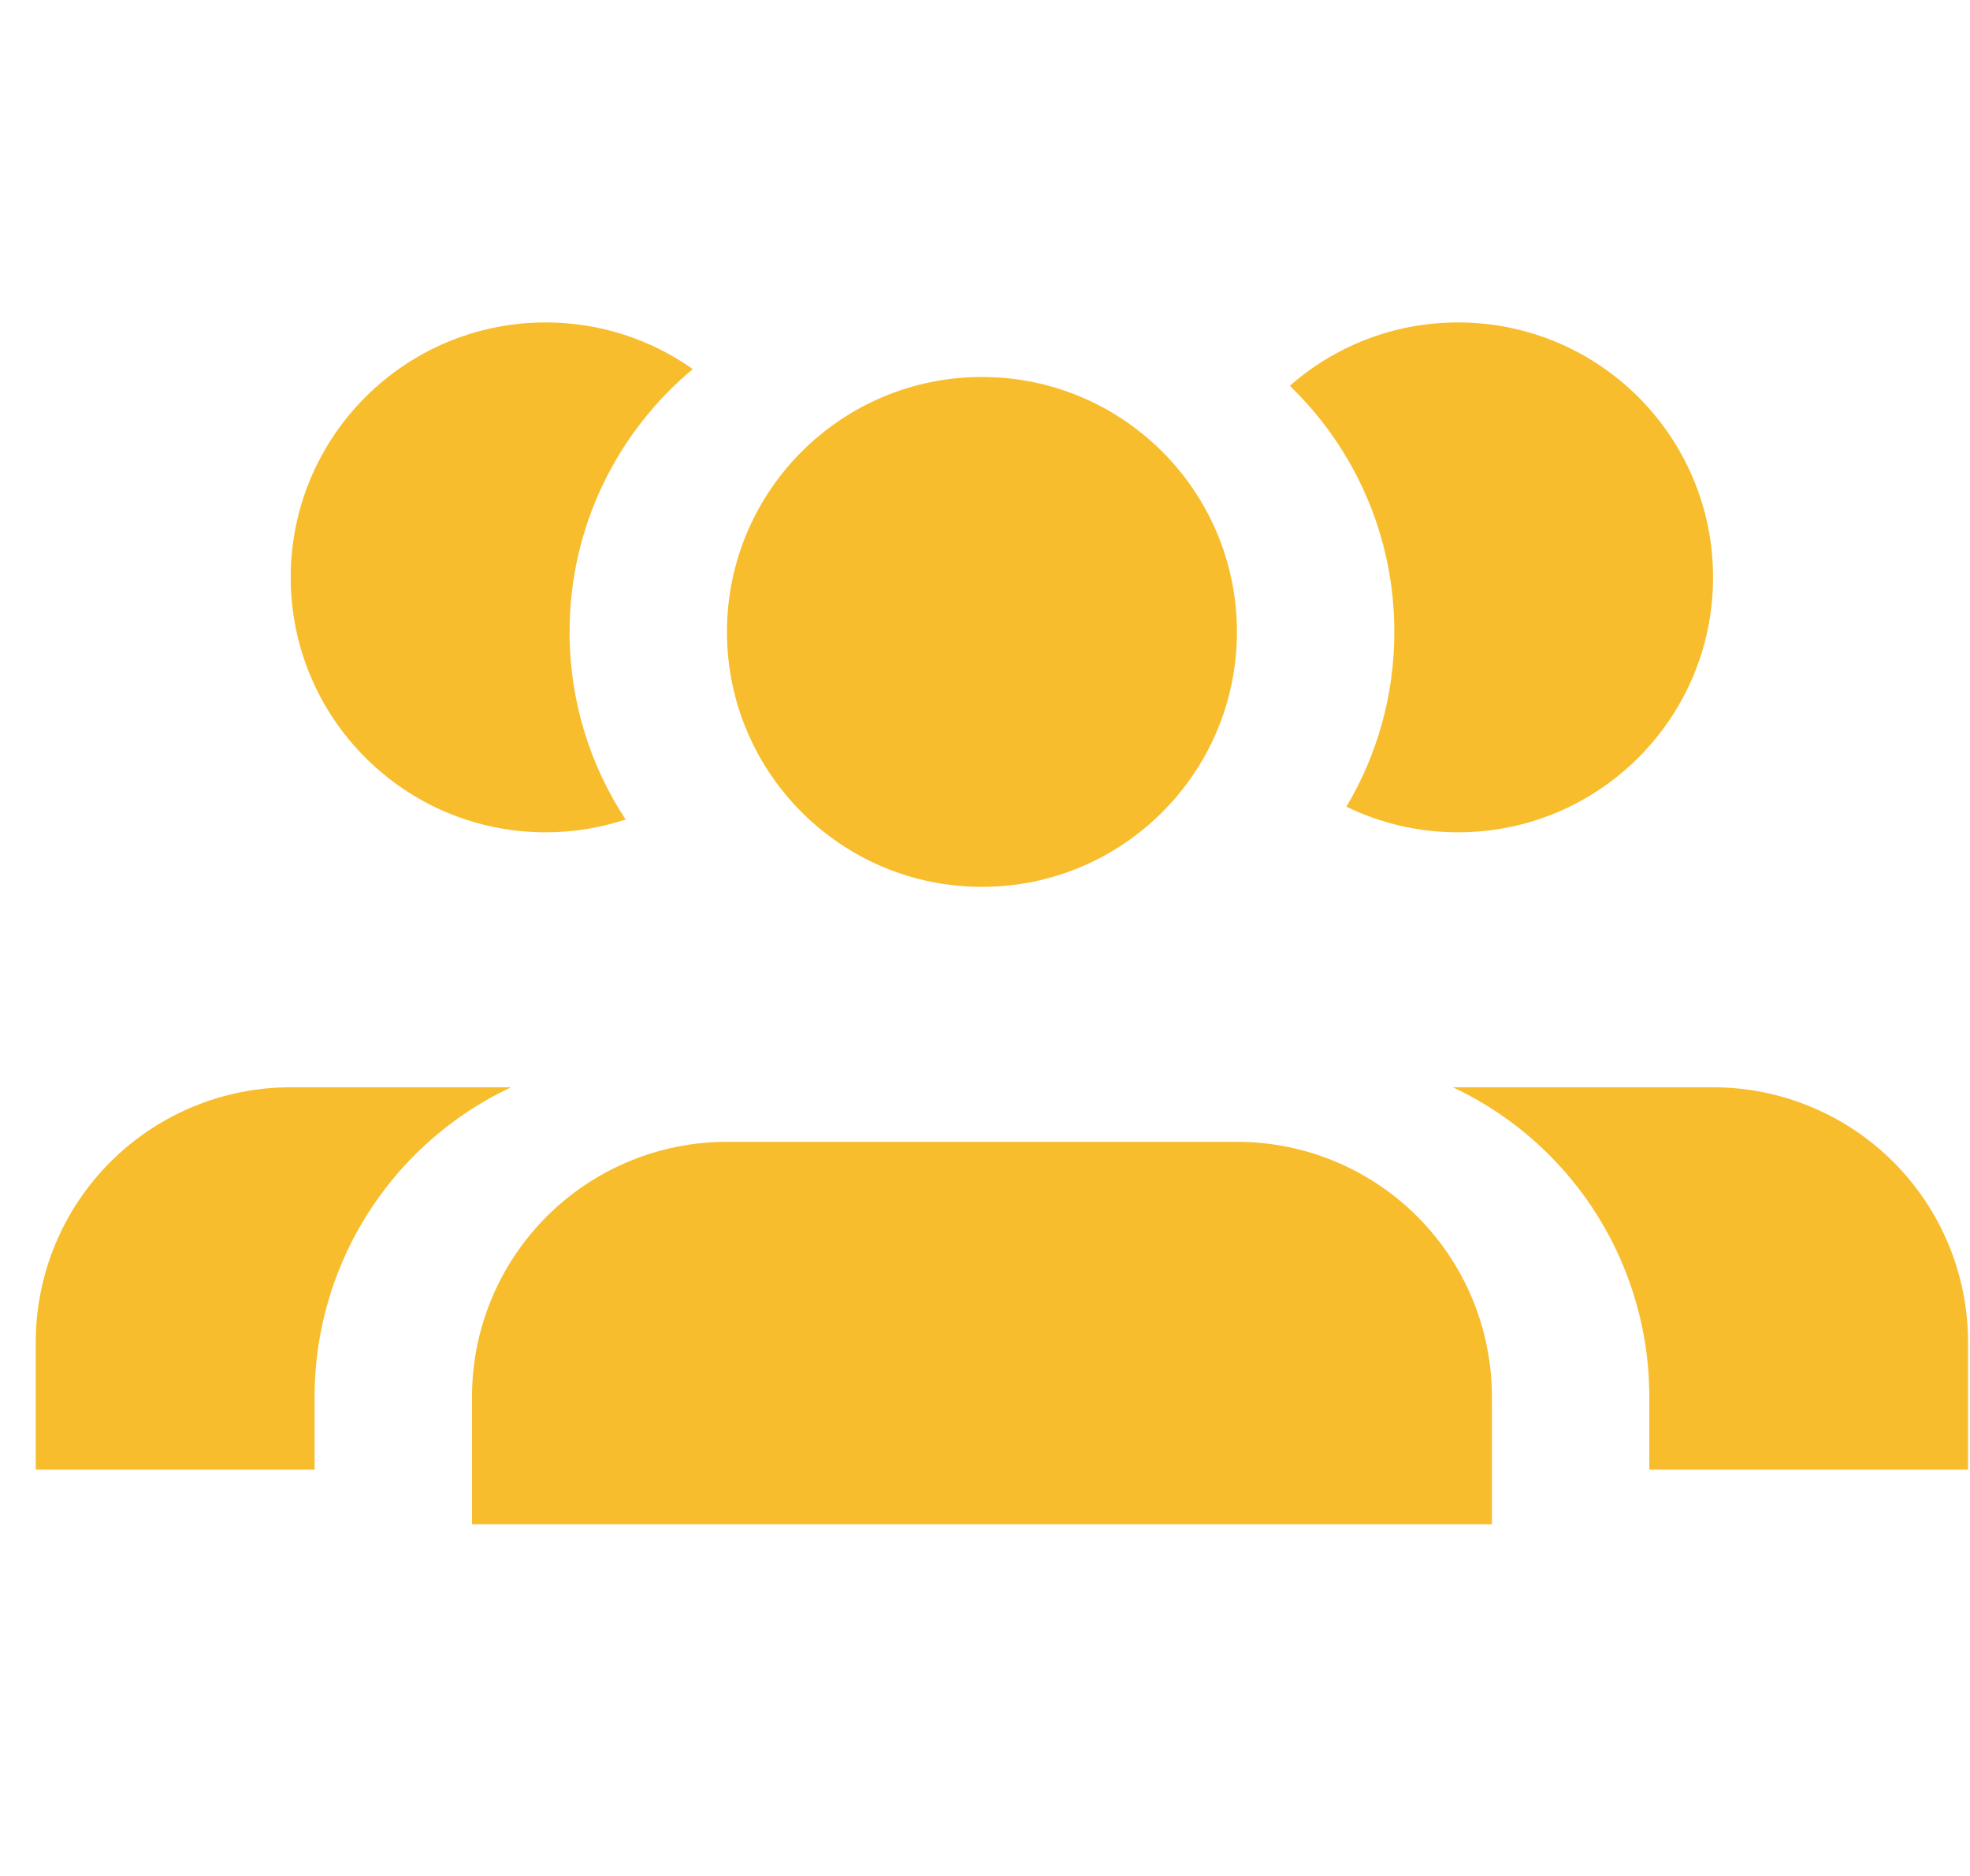 <svg width="42" height="40" viewBox="0 0 42 40" fill="none" xmlns="http://www.w3.org/2000/svg">
<path d="M31.807 32.5V29.782C31.807 28.34 31.234 26.958 30.215 25.938C29.196 24.919 27.813 24.346 26.371 24.346H15.499C14.057 24.346 12.675 24.919 11.655 25.938C10.636 26.958 10.063 28.34 10.063 29.782V32.5" fill="#F8BD2D"/>
<path d="M20.935 18.91C23.937 18.91 26.371 16.476 26.371 13.474C26.371 10.472 23.937 8.038 20.935 8.038C17.933 8.038 15.499 10.472 15.499 13.474C15.499 16.476 17.933 18.91 20.935 18.91Z" fill="#F8BD2D"/>
<path d="M35.163 31.337H41.958V28.619C41.958 27.177 41.385 25.794 40.365 24.775C39.346 23.756 37.963 23.183 36.522 23.183H30.974C31.73 23.538 32.426 24.024 33.028 24.626C34.395 25.993 35.163 27.848 35.163 29.782V31.337Z" fill="#F8BD2D"/>
<path d="M10.897 23.183H6.198C4.756 23.183 3.373 23.756 2.354 24.775C1.334 25.794 0.762 27.177 0.762 28.619V31.337H6.707V29.782C6.707 27.848 7.476 25.993 8.843 24.626C9.445 24.024 10.141 23.538 10.897 23.183Z" fill="#F8BD2D"/>
<path d="M28.705 17.2C29.355 16.109 29.727 14.835 29.727 13.474C29.727 11.414 28.873 9.553 27.498 8.226C28.456 7.385 29.711 6.875 31.085 6.875C34.088 6.875 36.522 9.309 36.522 12.311C36.522 15.313 34.088 17.747 31.085 17.747C30.232 17.747 29.424 17.55 28.705 17.2Z" fill="#F8BD2D"/>
<path d="M14.77 7.87C13.165 9.208 12.143 11.222 12.143 13.474C12.143 14.951 12.583 16.326 13.338 17.474C12.802 17.651 12.229 17.747 11.634 17.747C8.631 17.747 6.198 15.313 6.198 12.311C6.198 9.309 8.631 6.875 11.634 6.875C12.802 6.875 13.883 7.243 14.77 7.87Z" fill="#F8BD2D"/>
</svg>
